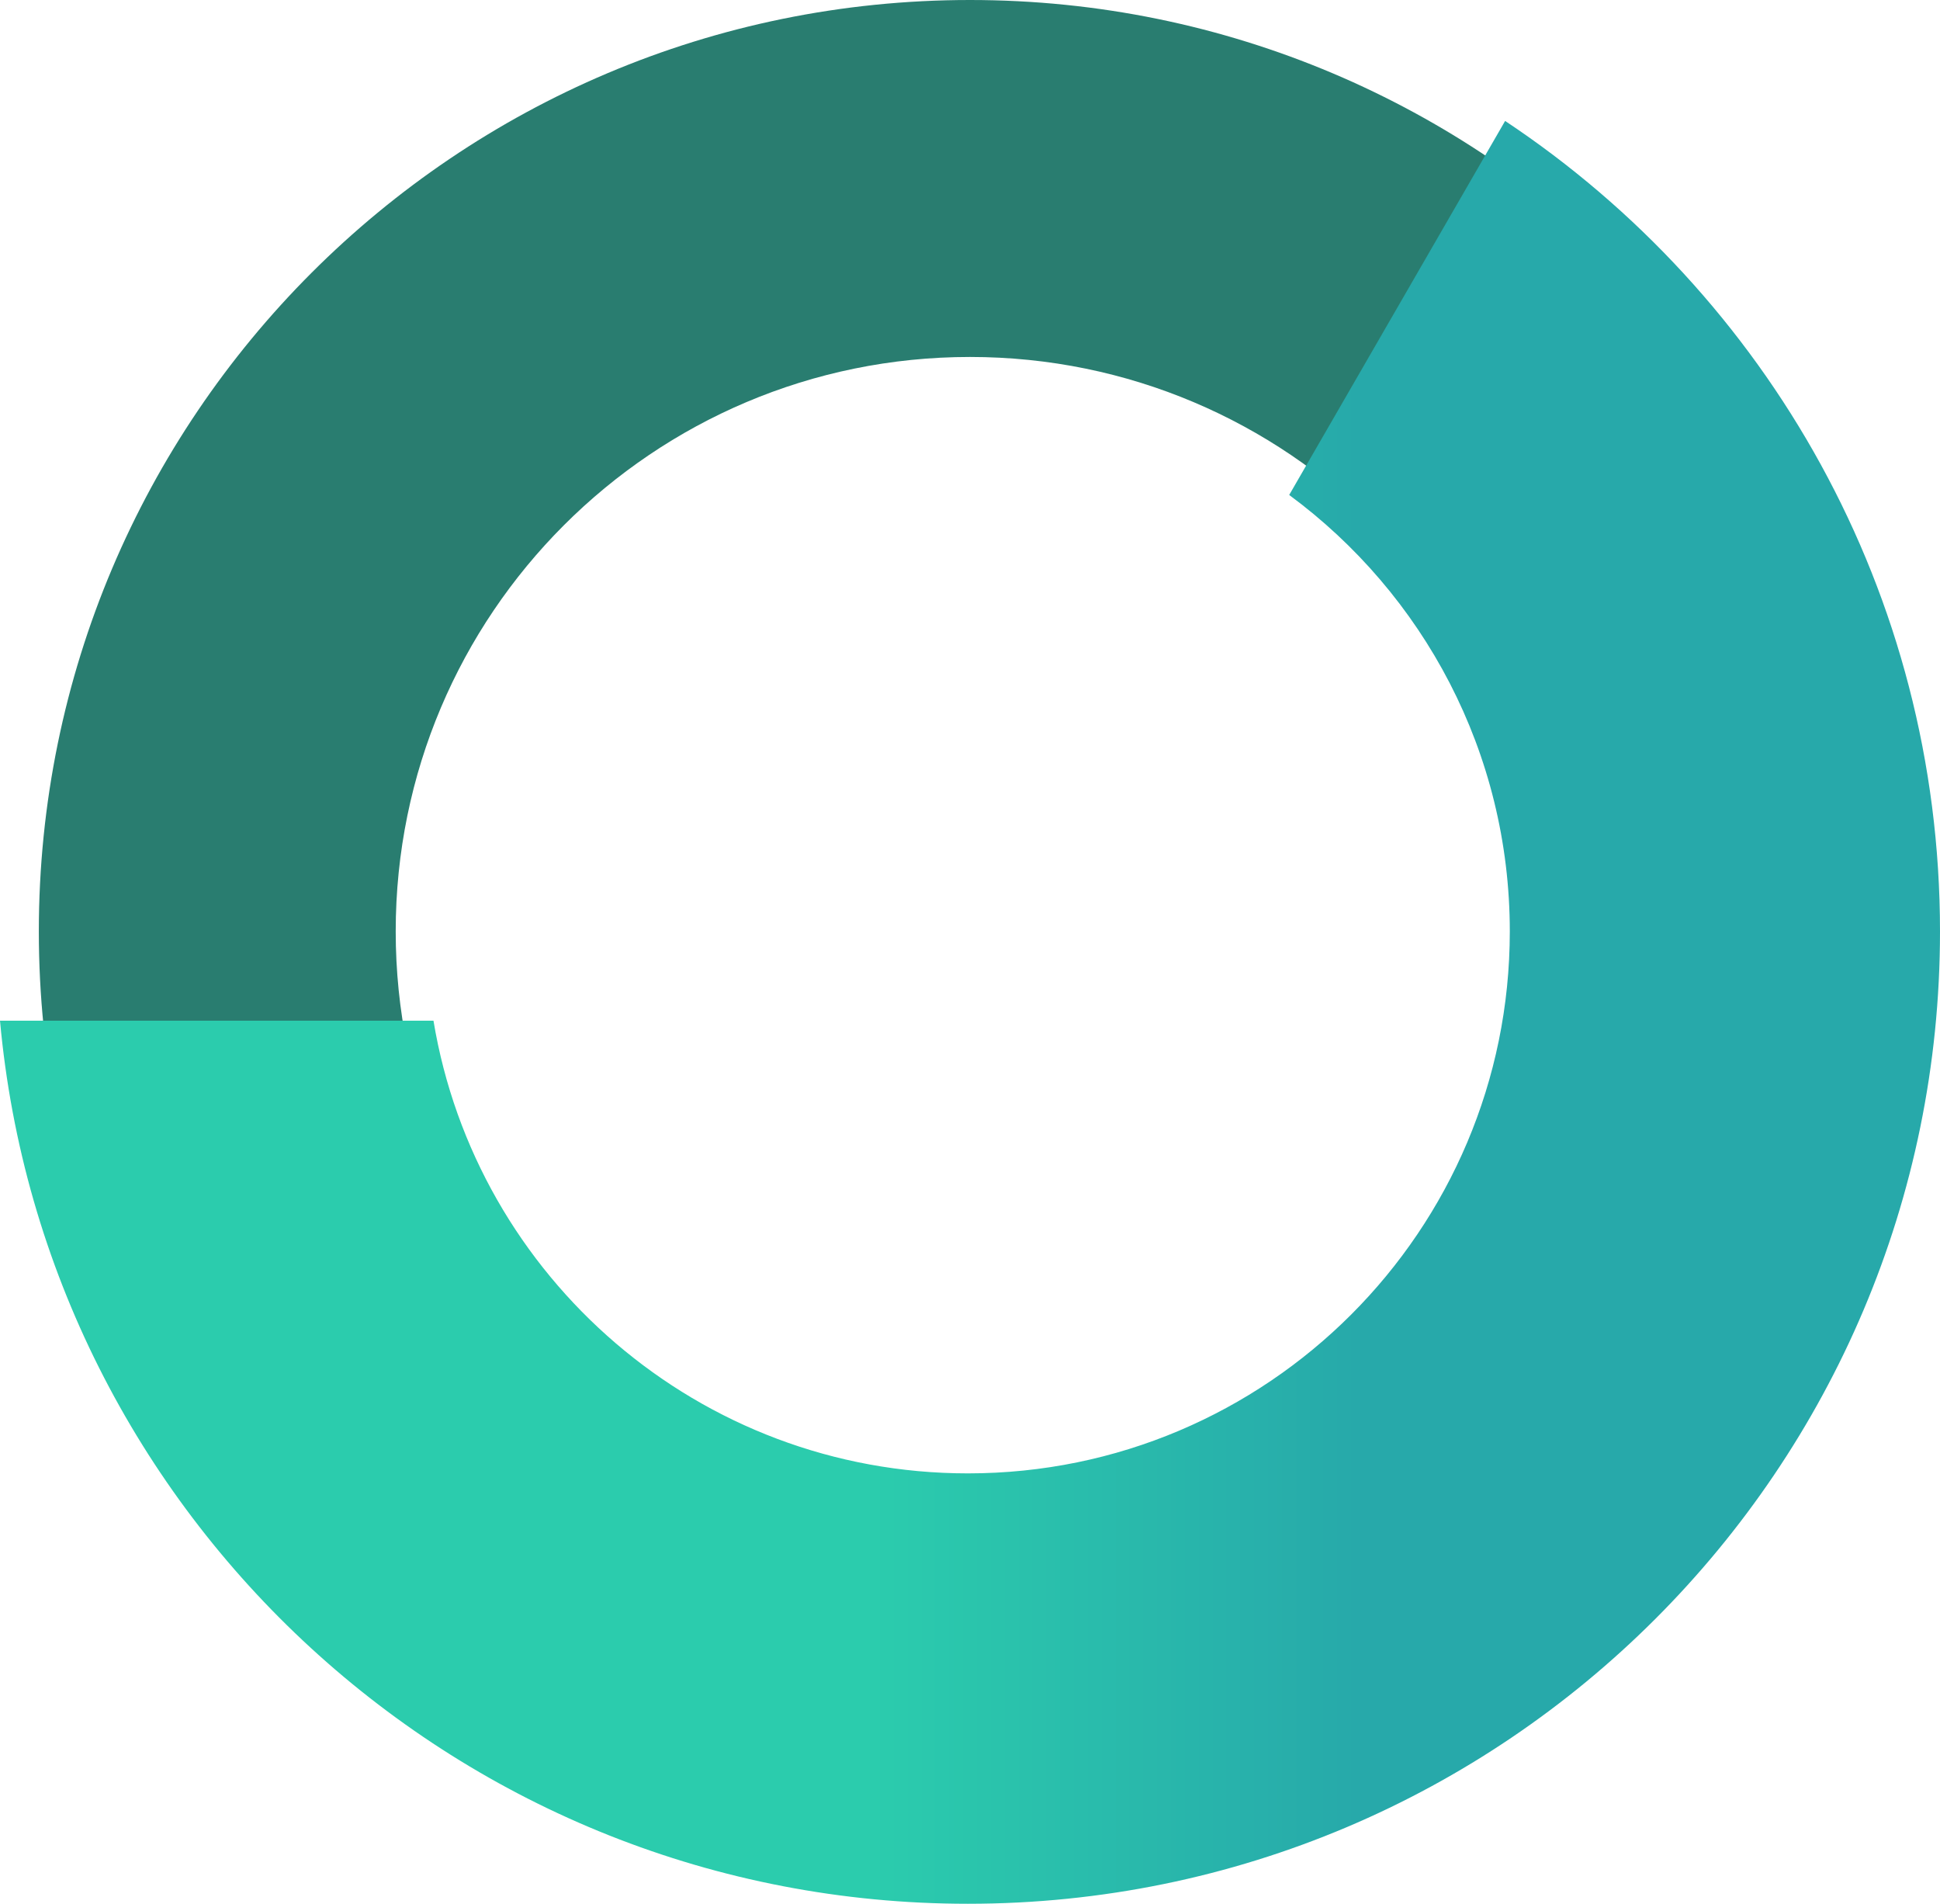 <?xml version="1.0" encoding="UTF-8"?>
<svg id="Capa_2" xmlns="http://www.w3.org/2000/svg" xmlns:xlink="http://www.w3.org/1999/xlink" viewBox="0 0 456.14 447.5">
  <defs>
    <style>
      .cls-1 {
        fill: #297d70;
      }

      .cls-2 {
        fill: url(#Degradado_sin_nombre_23);
      }
    </style>
    <linearGradient id="Degradado_sin_nombre_23" data-name="Degradado sin nombre 23" x1="0" y1="237.96" x2="456.14" y2="237.96" gradientUnits="userSpaceOnUse">
      <stop offset=".45" stop-color="#2bccad"/>
      <stop offset=".7" stop-color="#27a9aa"/>
    </linearGradient>
  </defs>
  <g id="Capa_1-2" data-name="Capa_1">
    <g>
      <path class="cls-1" d="M228.07,0C107.15,0,9.13,98.02,9.13,218.94s98.02,218.94,218.94,218.94,218.94-98.02,218.94-218.94S348.99,0,228.07,0ZM228.07,353.97c-74.57,0-135.03-60.46-135.03-135.03s60.45-135.03,135.03-135.03,135.03,60.46,135.03,135.03-60.45,135.03-135.03,135.03Z"/>
      <path class="cls-2" d="M353.89,28.43l-50.77,87.92c31.47,23.2,51.87,60.5,51.87,102.6,0,70.36-57.04,127.39-127.41,127.39-63.2,0-115.66-46.03-125.66-106.41H0c10.58,116.38,108.42,207.58,227.58,207.58,126.24,0,228.56-102.34,228.56-228.56,0-79.54-40.63-149.58-102.25-190.52Z"/>
    </g>
  </g>
</svg>